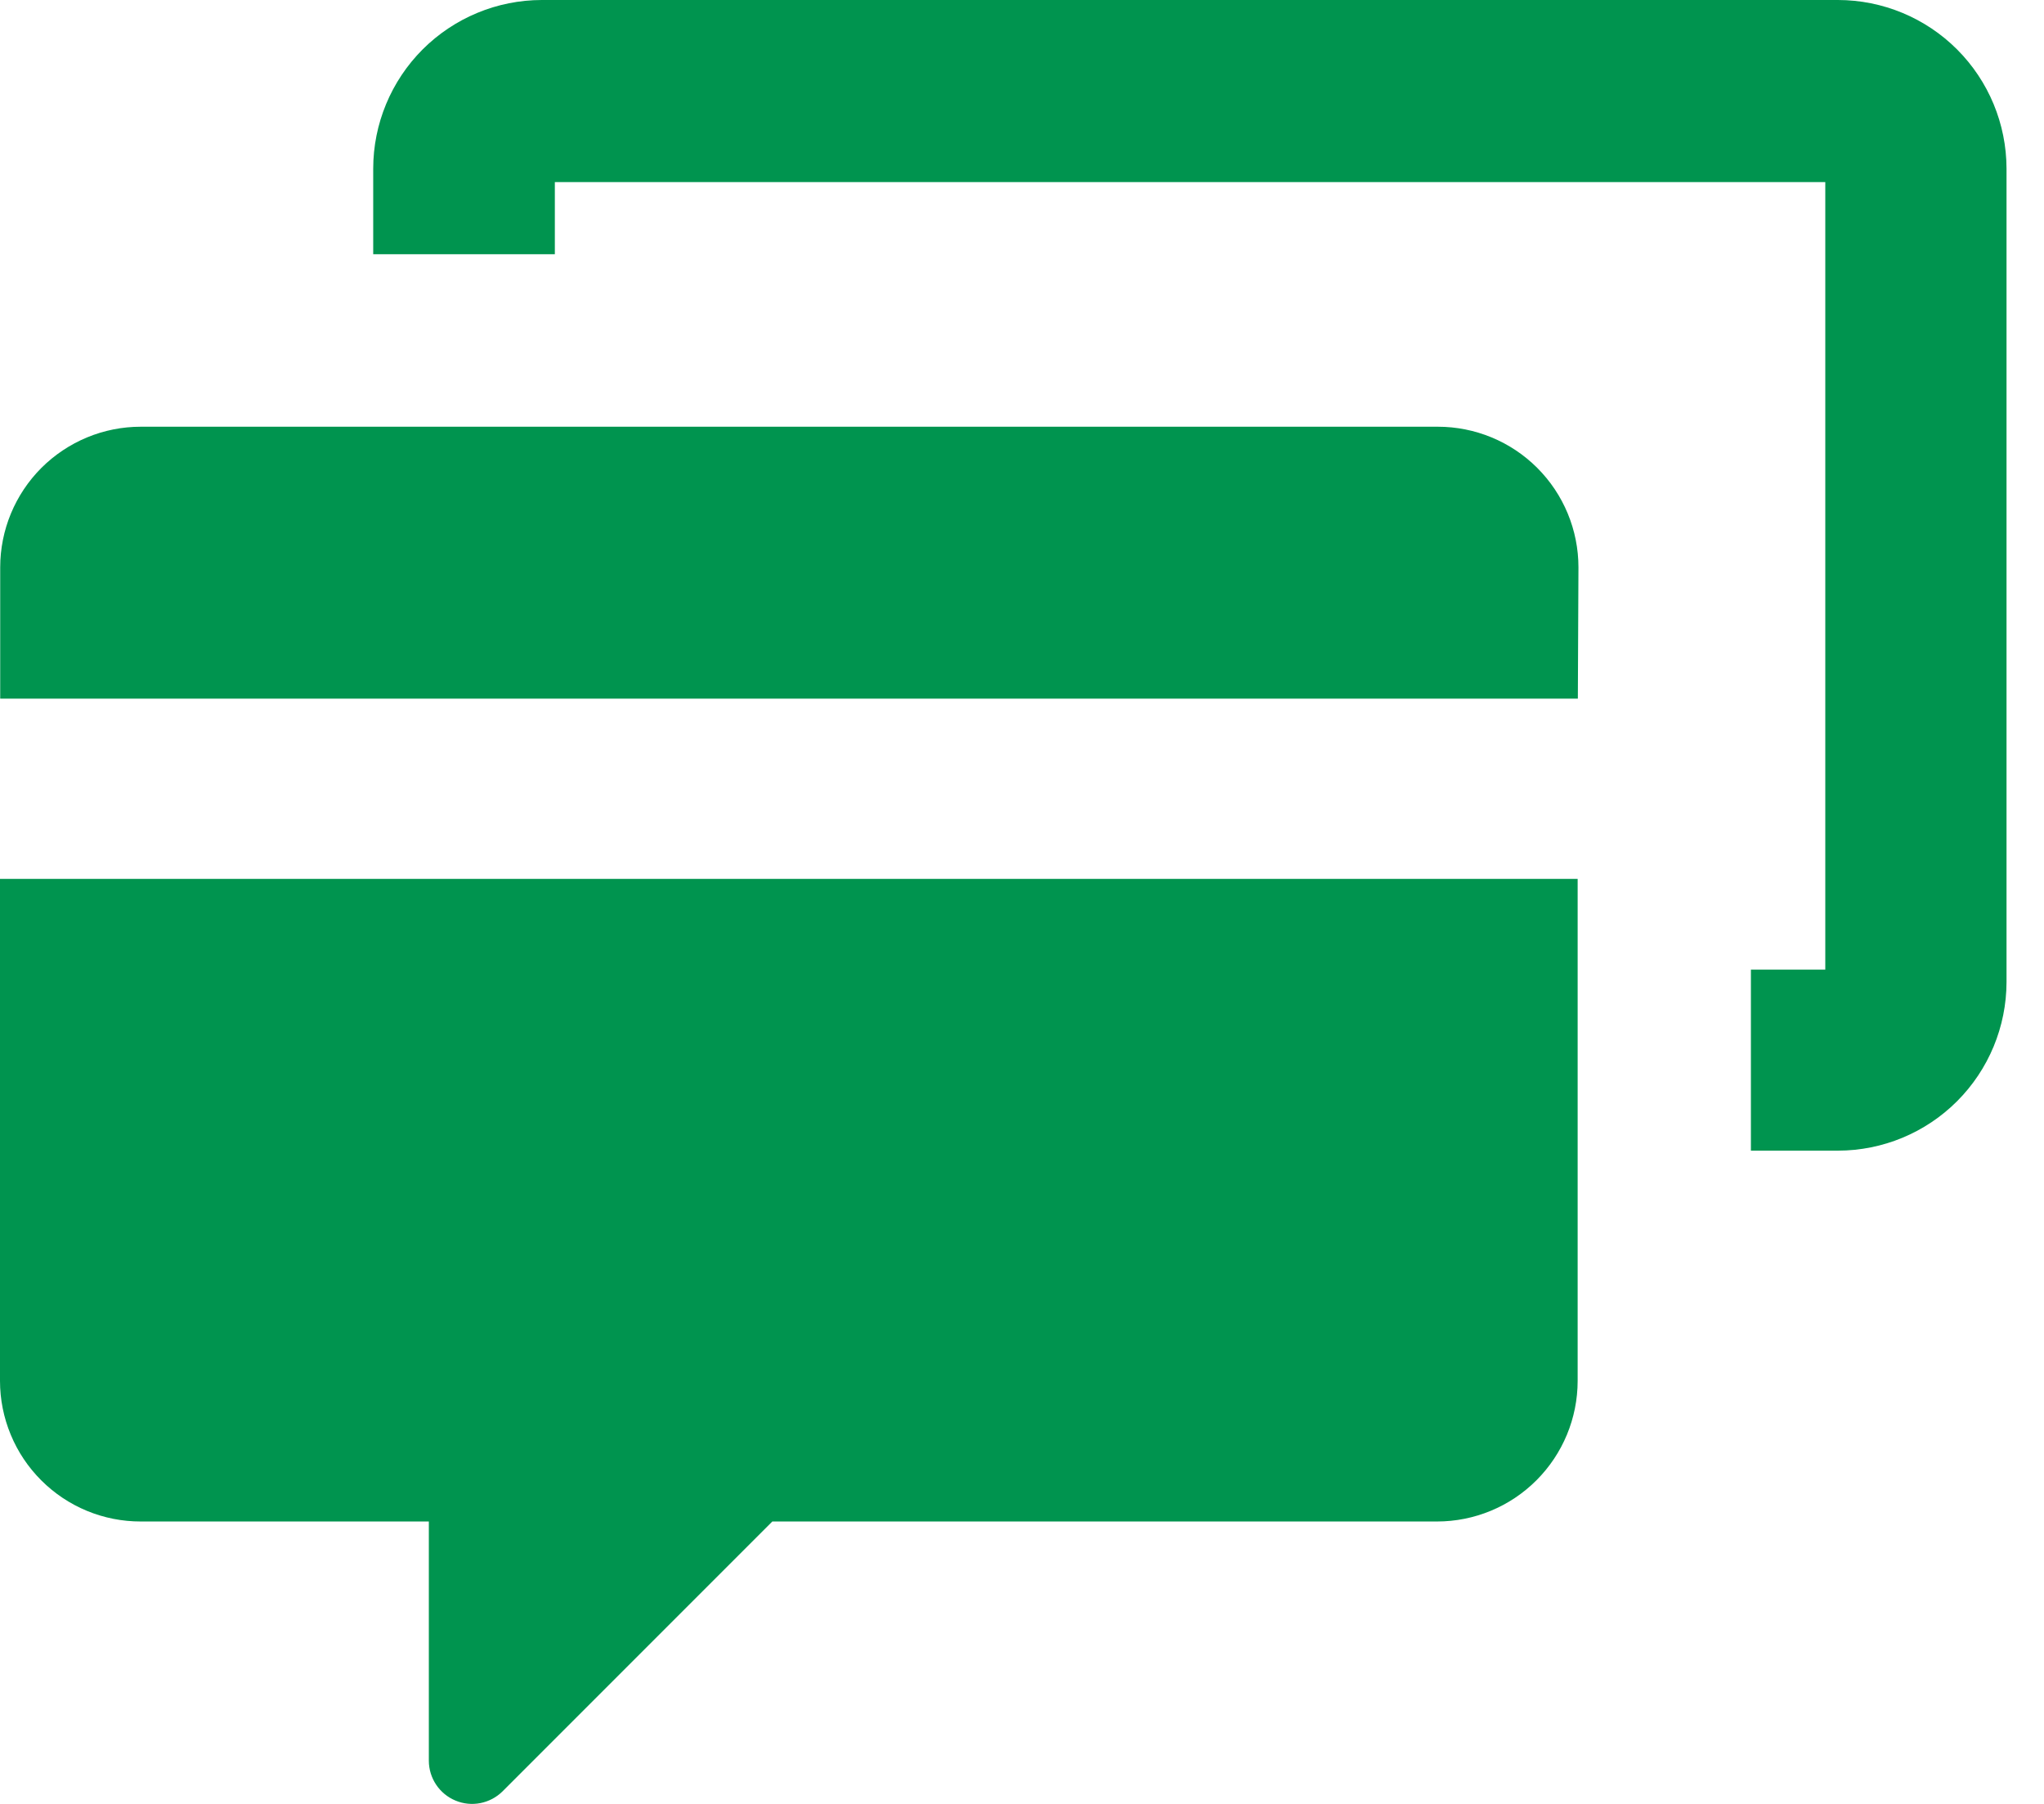 <svg width="51" height="45" viewBox="0 0 51 45" fill="none" xmlns="http://www.w3.org/2000/svg">
<path d="M50.065 4.206V24.498C50.063 25.613 49.62 26.682 48.831 27.471C48.043 28.259 46.974 28.703 45.858 28.704H43.687V24.188H45.543V4.542H13.844V6.342H9.312V4.206C9.313 3.091 9.757 2.022 10.545 1.233C11.334 0.445 12.403 0.001 13.518 0H45.858C46.974 0.001 48.043 0.445 48.831 1.233C49.62 2.022 50.063 3.091 50.065 4.206ZM39.384 14.154C39.384 13.223 39.015 12.331 38.356 11.672C37.698 11.014 36.806 10.645 35.875 10.645H3.514C3.053 10.645 2.597 10.735 2.171 10.912C1.746 11.088 1.359 11.347 1.033 11.672C0.375 12.331 0.005 13.223 0.005 14.154V17.429H39.369L39.384 14.154ZM3.514 37.955H10.7V43.926C10.701 44.138 10.765 44.346 10.883 44.522C11.001 44.698 11.169 44.836 11.365 44.917C11.561 44.999 11.777 45.021 11.985 44.98C12.194 44.939 12.385 44.838 12.537 44.689L19.27 37.955H35.855C36.785 37.955 37.678 37.586 38.336 36.927C38.994 36.269 39.364 35.377 39.364 34.446V21.925H0V34.446C-4.84415e-07 34.907 0.091 35.364 0.268 35.79C0.444 36.216 0.703 36.603 1.03 36.929C1.356 37.255 1.743 37.514 2.17 37.69C2.596 37.866 3.053 37.956 3.514 37.955Z" fill="#00944F"/>
</svg>
